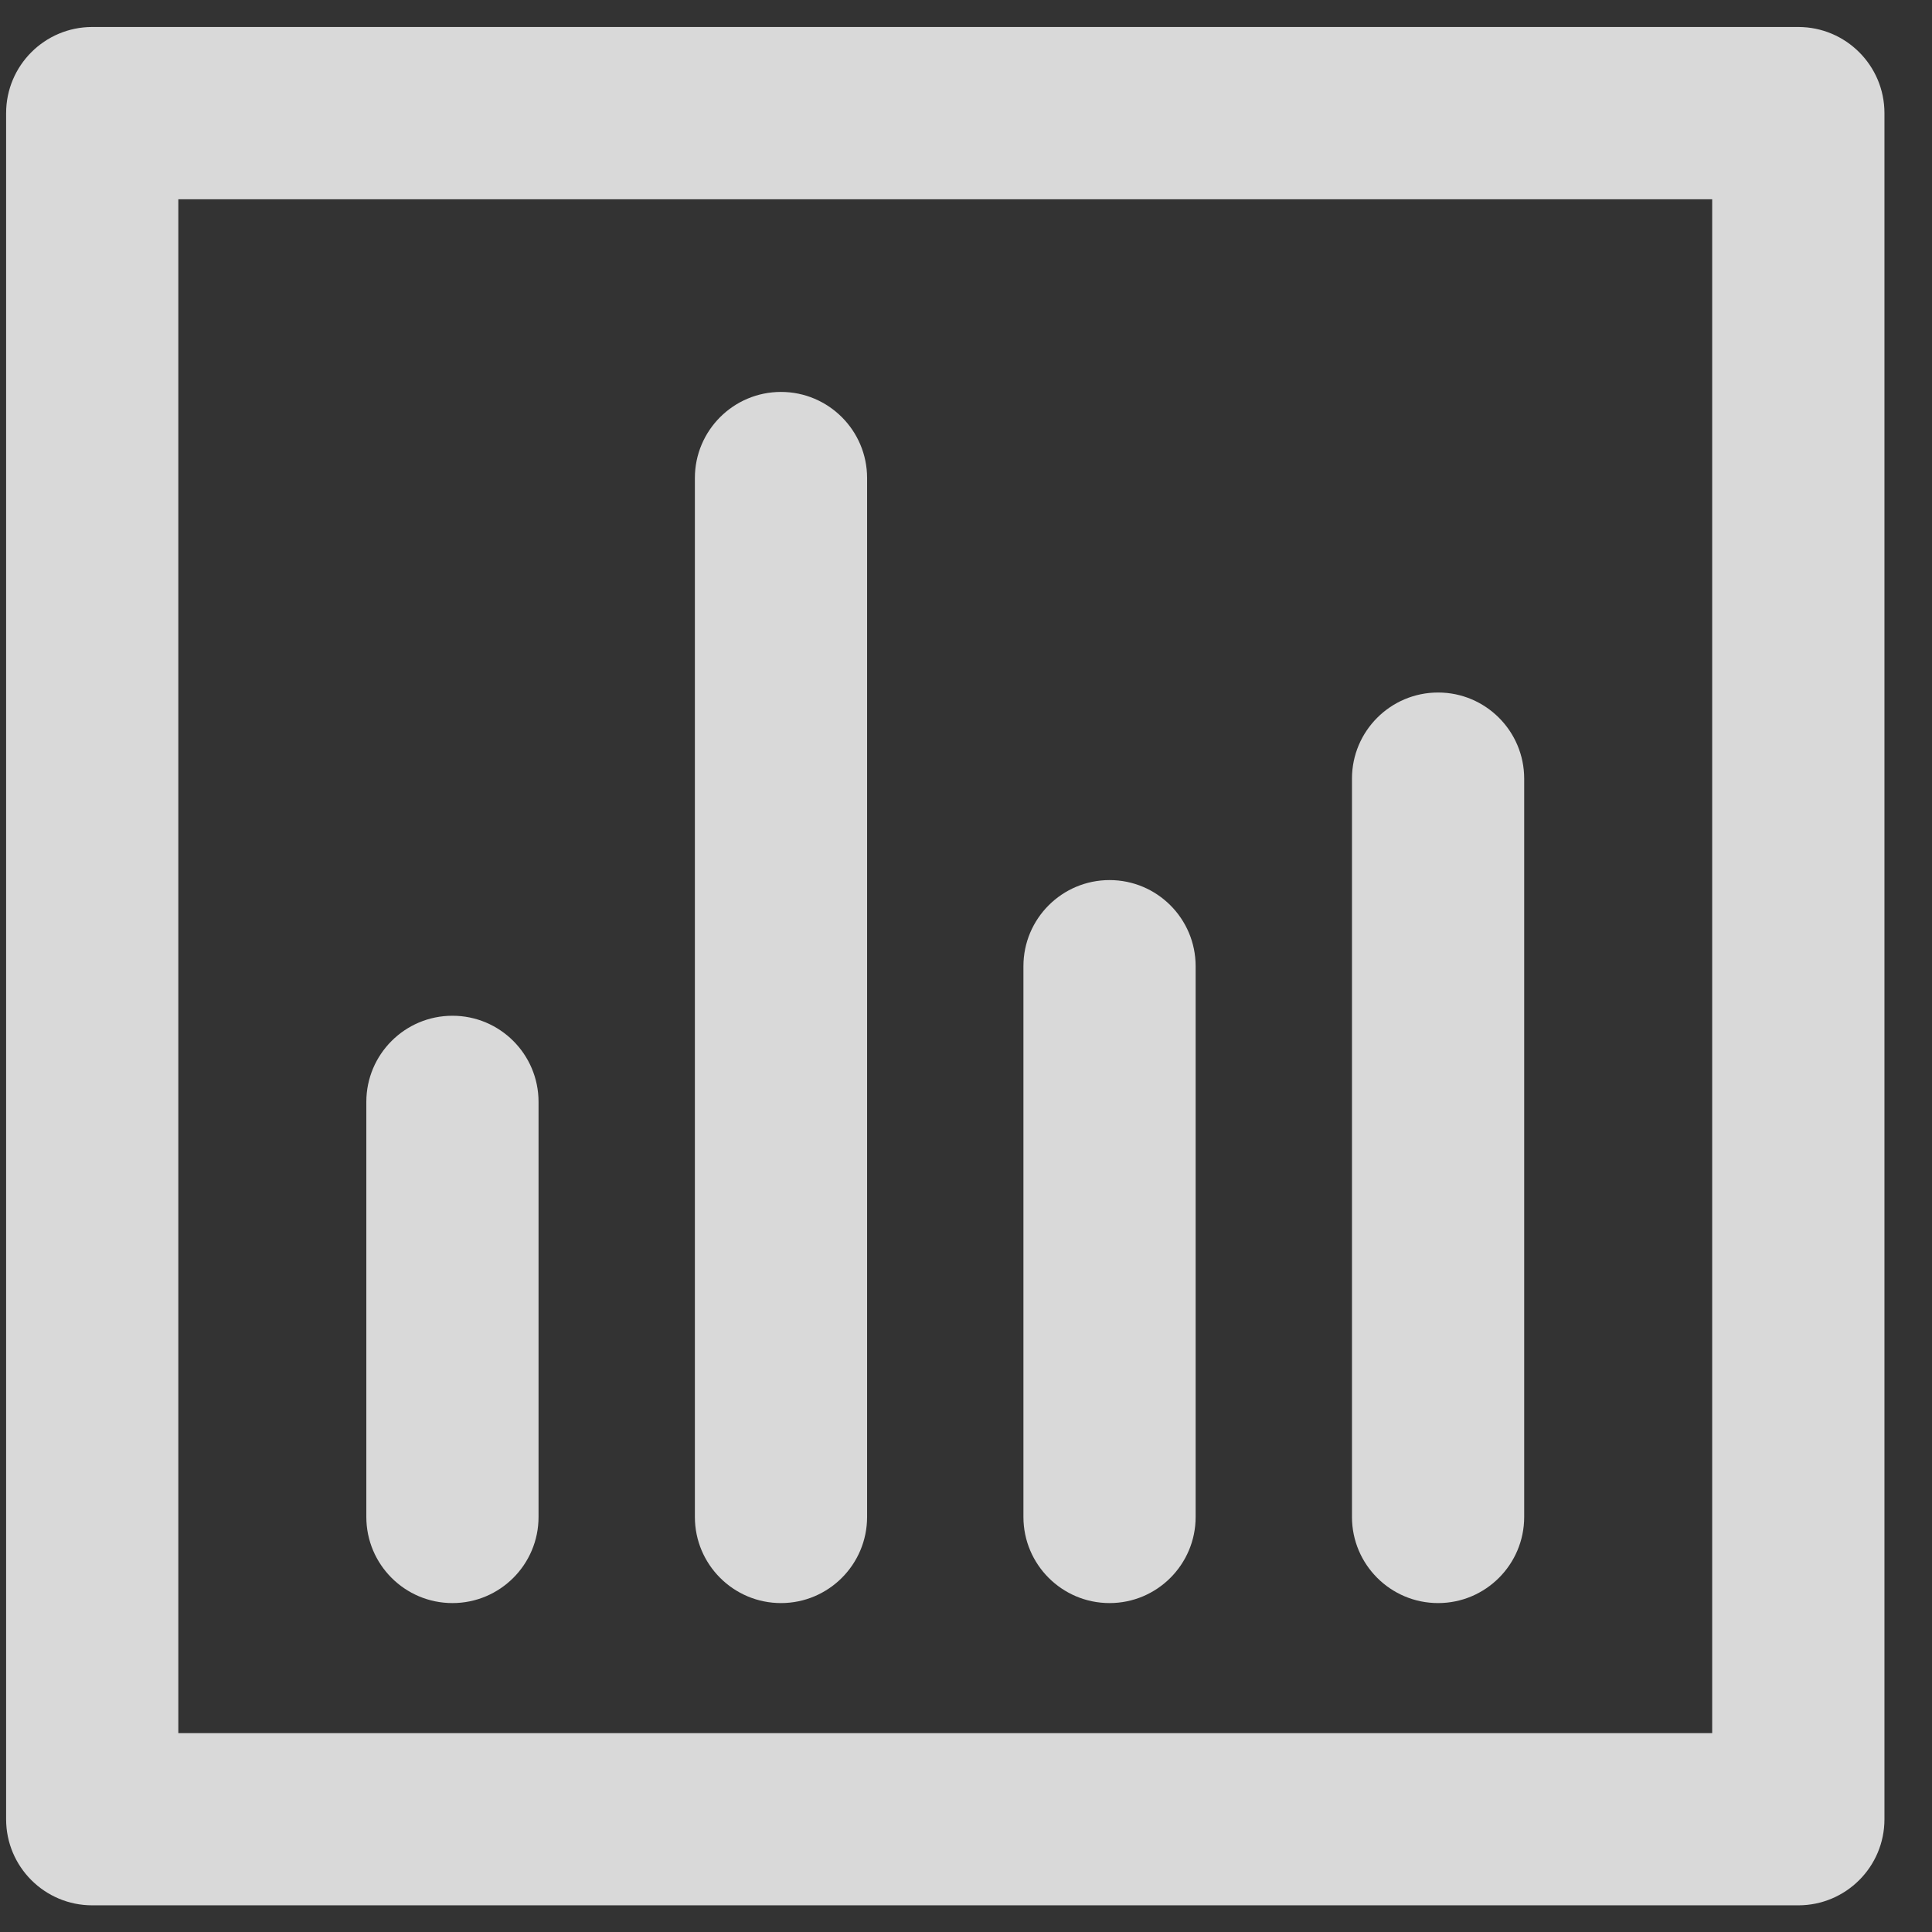 <?xml version="1.0" encoding="UTF-8"?> <svg xmlns="http://www.w3.org/2000/svg" width="36" height="36" viewBox="0 0 36 36" fill="none"><rect x="0" y="0" width="36" height="36" fill="#333333" stroke="none"/><g opacity="0.81"><path d="M33.509 0.503H1.718C0.833 0.503 0.114 1.222 0.114 2.108V33.899C0.114 34.785 0.833 35.503 1.718 35.503H33.509C34.395 35.503 35.114 34.785 35.114 33.899V2.108C35.114 1.222 34.395 0.503 33.509 0.503ZM31.904 32.294H3.323V3.713H31.904V32.294Z" fill="white"></path><path d="M20.675 29.871C21.56 29.871 22.279 29.152 22.279 28.266V18.004C22.279 17.118 21.56 16.399 20.675 16.399C19.789 16.399 19.07 17.118 19.07 18.004V28.266C19.07 29.152 19.789 29.871 20.675 29.871Z" fill="white"></path><path d="M14.553 29.871C15.438 29.871 16.157 29.152 16.157 28.266V8.907C16.157 8.022 15.438 7.303 14.553 7.303C13.667 7.303 12.948 8.022 12.948 8.907V28.266C12.948 29.152 13.667 29.871 14.553 29.871Z" fill="white"></path><path d="M26.797 29.871C27.682 29.871 28.401 29.152 28.401 28.266V14.509C28.401 13.623 27.682 12.904 26.797 12.904C25.911 12.904 25.192 13.623 25.192 14.509V28.266C25.192 29.152 25.911 29.871 26.797 29.871Z" fill="white"></path><path d="M8.431 29.871C9.317 29.871 10.035 29.152 10.035 28.266V20.532C10.035 19.646 9.317 18.927 8.431 18.927C7.545 18.927 6.826 19.646 6.826 20.532V28.266C6.826 29.152 7.545 29.871 8.431 29.871Z" fill="white"></path></g></svg> 